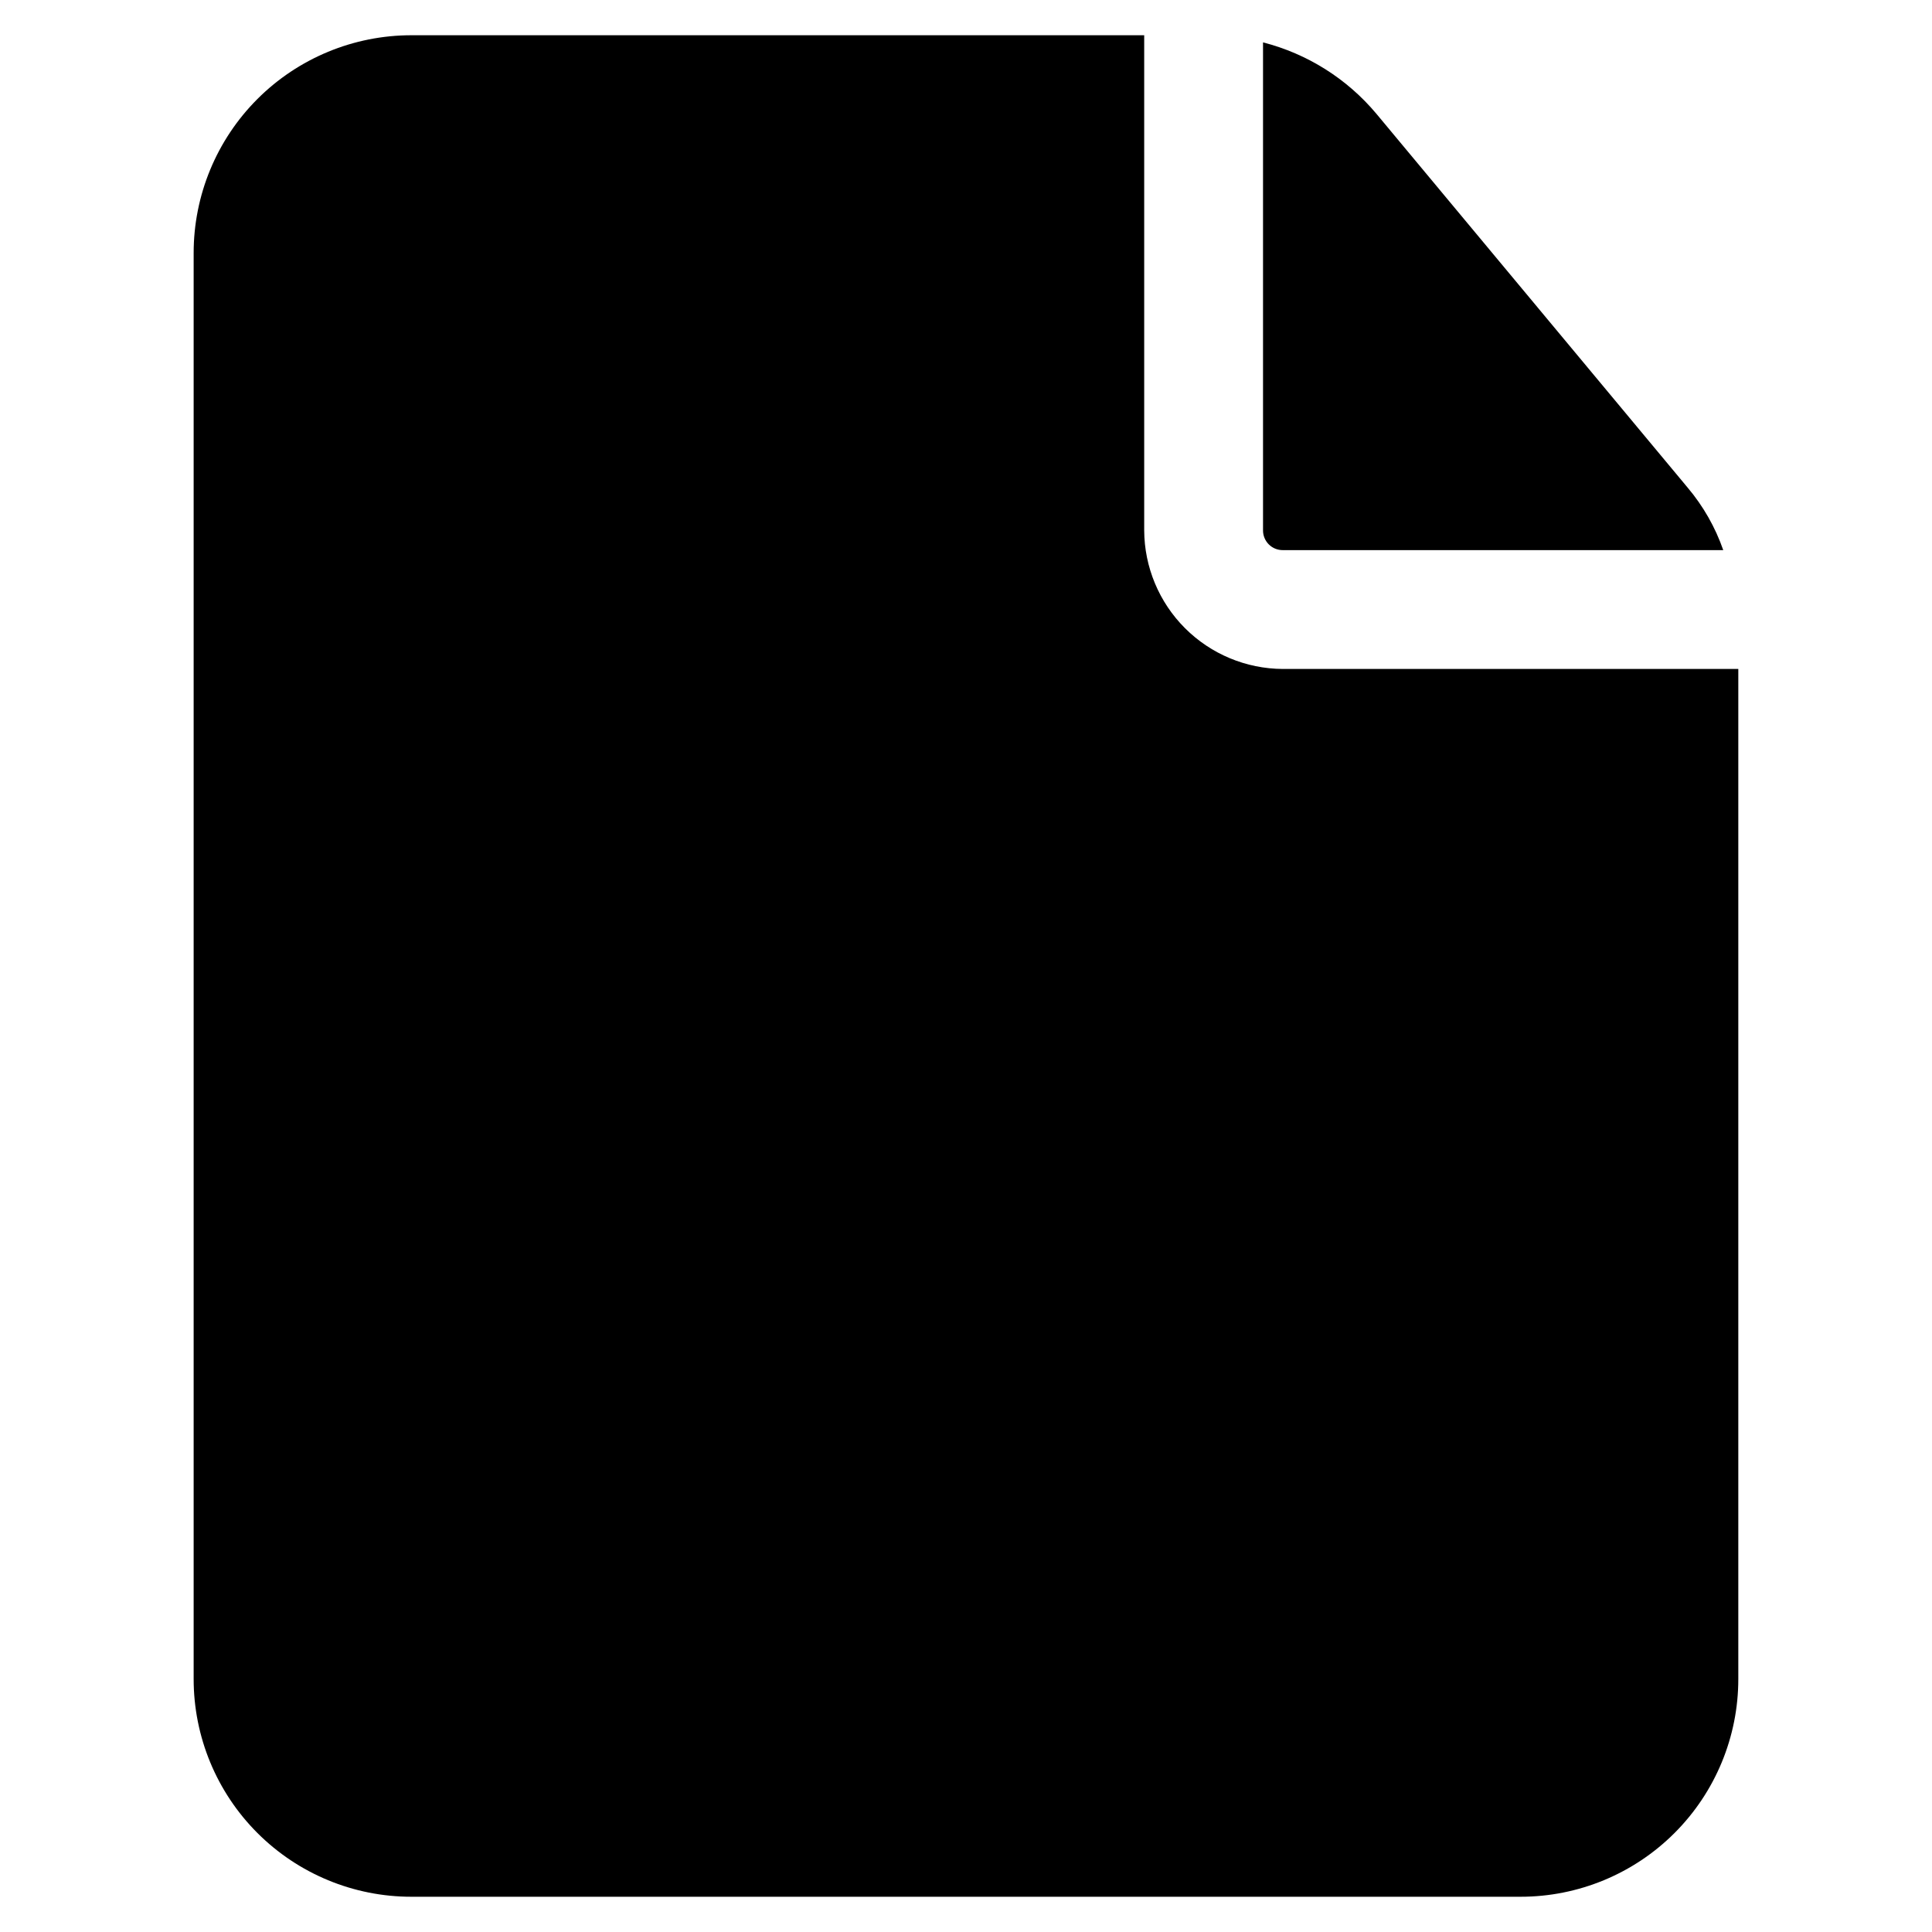 <?xml version="1.0" encoding="UTF-8"?>
<!-- Uploaded to: SVG Repo, www.svgrepo.com, Generator: SVG Repo Mixer Tools -->
<svg fill="#000000" width="800px" height="800px" version="1.1" viewBox="144 144 512 512" xmlns="http://www.w3.org/2000/svg">
 <g>
  <path d="m600.68 289.79c-2.106-6.059-5.309-11.68-9.449-16.582l-82.496-99.082c-7.789-9.281-18.285-15.887-30.02-18.895v129.31c-0.012 1.395 0.539 2.734 1.523 3.723 0.988 0.988 2.328 1.535 3.723 1.523z"/>
  <path d="m253.05 153.34c-15.316-0.008-30.004 6.07-40.832 16.898s-16.906 25.52-16.898 40.832v377.86c-0.008 15.316 6.07 30.004 16.898 40.832 10.828 10.832 25.516 16.91 40.832 16.898h293.89c15.316 0.012 30.004-6.066 40.832-16.898 10.832-10.828 16.91-25.516 16.898-40.832v-267.65h-120.71c-9.727-0.043-19.047-3.93-25.926-10.809-6.879-6.879-10.766-16.195-10.809-25.926v-131.2z"/>
 </g>
</svg>